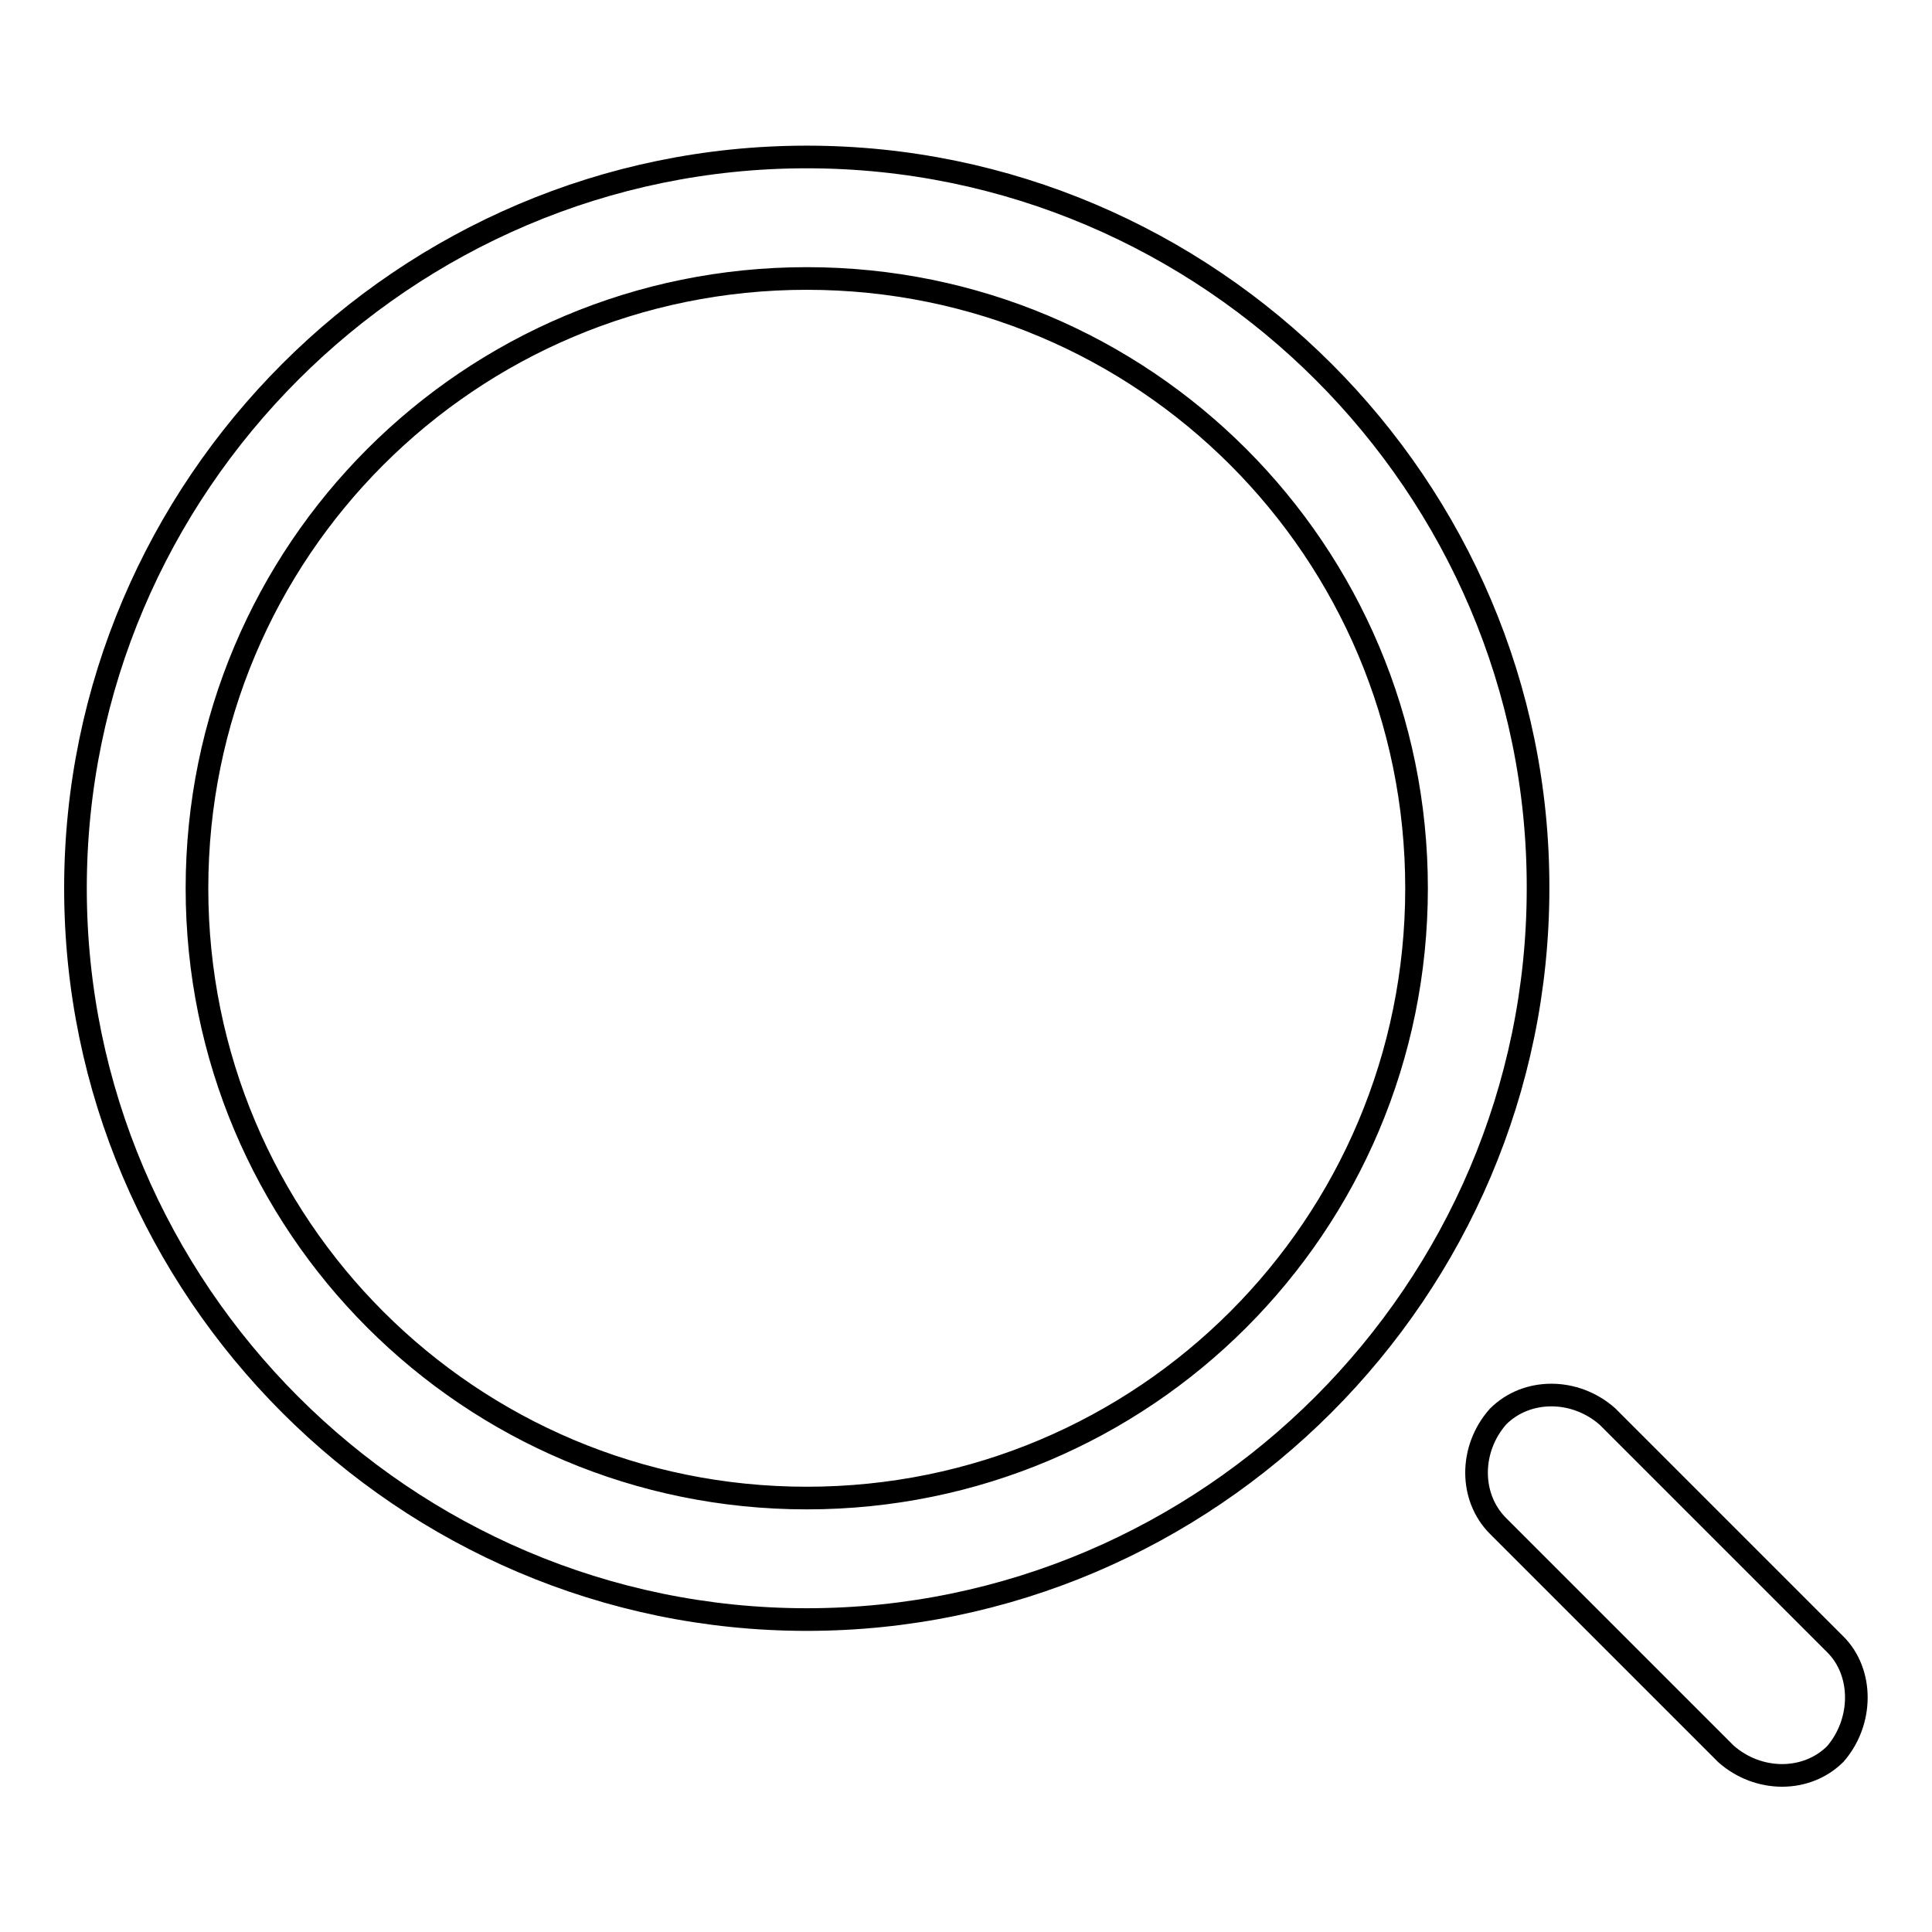 <?xml version="1.0" encoding="utf-8"?>
<!-- Svg Vector Icons : http://www.onlinewebfonts.com/icon -->
<!DOCTYPE svg PUBLIC "-//W3C//DTD SVG 1.1//EN" "http://www.w3.org/Graphics/SVG/1.1/DTD/svg11.dtd">
<svg version="1.1" xmlns="http://www.w3.org/2000/svg" xmlns:xlink="http://www.w3.org/1999/xlink" x="0px" y="0px" viewBox="0 0 256 256" enable-background="new 0 0 256 256" xml:space="preserve">
<g> <path stroke-width="3" fill-opacity="0" stroke="#000000"  d="M106.9,20.8C53.6,20.8,10,64.4,10,117.7c0,53.3,43.6,96.9,96.9,96.9c53.3,0,96.9-43.6,96.9-96.9 C203.9,64.4,160.2,20.8,106.9,20.8z M106.9,198.5c-44.7,0-80.8-36.1-80.8-80.8c0-44.7,36.1-80.8,80.8-80.8 c44.7,0,80.8,36.1,80.8,80.8C187.7,162.4,151.6,198.5,106.9,198.5z M243.2,232.4L243.2,232.4c-3.8,3.8-10.2,3.8-14.5,0l-30.2-30.2 c-3.8-3.8-3.8-10.2,0-14.5l0,0c3.8-3.8,10.2-3.8,14.5,0l30.2,30.2C246.9,221.6,246.9,228.1,243.2,232.4L243.2,232.4z"/></g>
</svg>